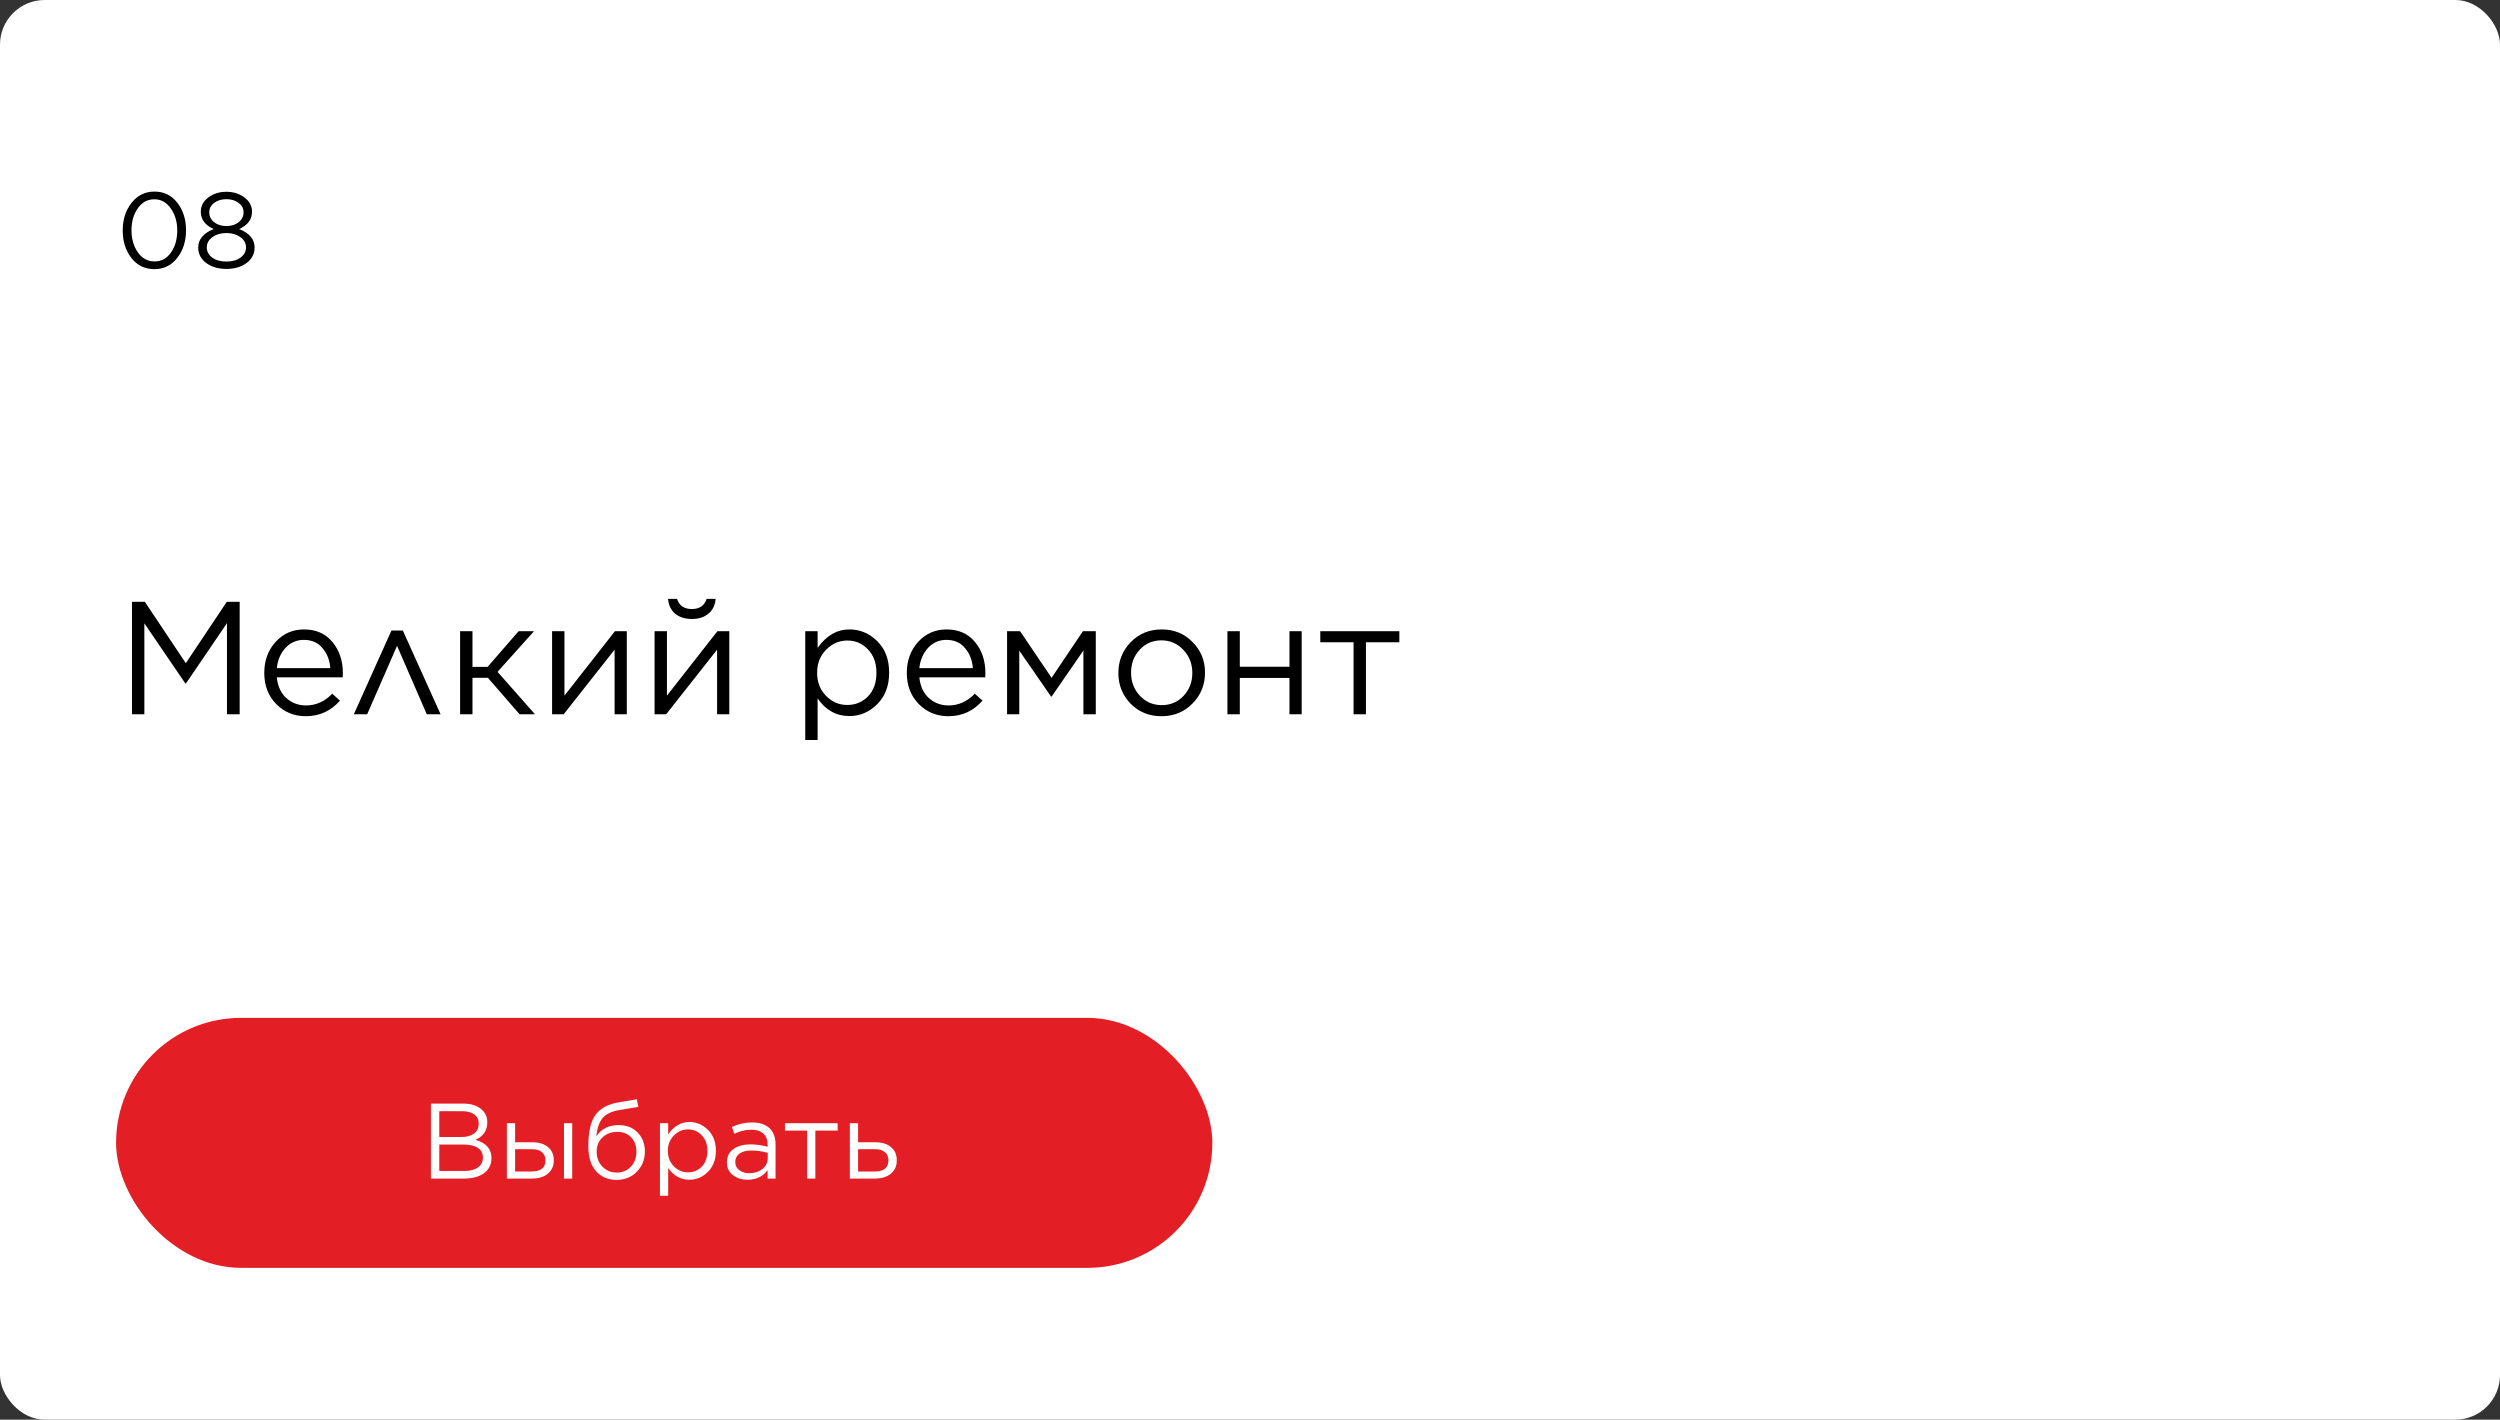 <?xml version="1.0" encoding="UTF-8"?> <svg xmlns="http://www.w3.org/2000/svg" width="280" height="159" viewBox="0 0 280 159" fill="none"><rect x="0" y="0" width="280" height="159" fill="#333333" stroke="none"/> <rect width="280" height="159" rx="5" fill="white"></rect> <path d="M14.782 80V67.4H16.222L20.812 74.276L25.402 67.4H26.842V80H25.42V69.794L20.83 76.544H20.758L16.168 69.812V80H14.782ZM34.243 80.216C32.947 80.216 31.849 79.766 30.949 78.866C30.049 77.954 29.599 76.79 29.599 75.374V75.338C29.599 73.982 30.019 72.836 30.859 71.9C31.711 70.964 32.779 70.496 34.063 70.496C35.395 70.496 36.451 70.964 37.231 71.9C38.011 72.836 38.401 74.006 38.401 75.41C38.401 75.602 38.395 75.752 38.383 75.86H31.003C31.099 76.844 31.453 77.618 32.065 78.182C32.689 78.734 33.427 79.01 34.279 79.01C35.383 79.01 36.361 78.572 37.213 77.696L38.077 78.47C37.057 79.634 35.779 80.216 34.243 80.216ZM31.003 74.834H36.997C36.925 73.934 36.631 73.184 36.115 72.584C35.611 71.972 34.915 71.666 34.027 71.666C33.223 71.666 32.539 71.966 31.975 72.566C31.423 73.166 31.099 73.922 31.003 74.834ZM45.118 70.622L49.348 80H47.8L44.47 72.332L41.122 80H39.628L43.84 70.622H45.118ZM52.918 70.694V74.69H54.61L58.084 70.694H59.812L55.726 75.248L59.92 80H58.192L54.646 75.914H52.918V80H51.532V70.694H52.918ZM61.833 80V70.694H63.219V77.912L68.871 70.694H70.203V80H68.835V72.764L63.129 80H61.833ZM73.312 80V70.694H74.698V77.912L80.35 70.694H81.682V80H80.314V72.764L74.608 80H73.312ZM79.342 68.732C78.874 69.128 78.256 69.326 77.488 69.326C76.72 69.326 76.096 69.128 75.616 68.732C75.148 68.336 74.884 67.784 74.824 67.076H75.832C76.072 67.832 76.624 68.21 77.488 68.21C78.352 68.21 78.904 67.832 79.144 67.076H80.152C80.092 67.784 79.822 68.336 79.342 68.732ZM90.187 82.88V70.694H91.573V72.566C92.545 71.186 93.733 70.496 95.137 70.496C96.325 70.496 97.363 70.934 98.251 71.81C99.139 72.686 99.583 73.856 99.583 75.32V75.356C99.583 76.808 99.139 77.978 98.251 78.866C97.363 79.754 96.325 80.198 95.137 80.198C93.661 80.198 92.473 79.538 91.573 78.218V82.88H90.187ZM94.885 78.956C95.821 78.956 96.601 78.632 97.225 77.984C97.849 77.336 98.161 76.466 98.161 75.374V75.338C98.161 74.258 97.843 73.388 97.207 72.728C96.583 72.068 95.809 71.738 94.885 71.738C93.997 71.738 93.211 72.08 92.527 72.764C91.855 73.448 91.519 74.3 91.519 75.32V75.356C91.519 76.4 91.855 77.264 92.527 77.948C93.199 78.62 93.985 78.956 94.885 78.956ZM106.208 80.216C104.912 80.216 103.814 79.766 102.914 78.866C102.014 77.954 101.564 76.79 101.564 75.374V75.338C101.564 73.982 101.984 72.836 102.824 71.9C103.676 70.964 104.744 70.496 106.028 70.496C107.36 70.496 108.416 70.964 109.196 71.9C109.976 72.836 110.366 74.006 110.366 75.41C110.366 75.602 110.36 75.752 110.348 75.86H102.968C103.064 76.844 103.418 77.618 104.03 78.182C104.654 78.734 105.392 79.01 106.244 79.01C107.348 79.01 108.326 78.572 109.178 77.696L110.042 78.47C109.022 79.634 107.744 80.216 106.208 80.216ZM102.968 74.834H108.962C108.89 73.934 108.596 73.184 108.08 72.584C107.576 71.972 106.88 71.666 105.992 71.666C105.188 71.666 104.504 71.966 103.94 72.566C103.388 73.166 103.064 73.922 102.968 74.834ZM112.792 80V70.694H114.25L117.778 75.914L121.288 70.694H122.728V80H121.342V72.854L117.778 78.02H117.724L114.16 72.872V80H112.792ZM130.083 80.216C128.703 80.216 127.551 79.748 126.627 78.812C125.715 77.864 125.259 76.724 125.259 75.392V75.356C125.259 74.012 125.721 72.866 126.645 71.918C127.569 70.97 128.727 70.496 130.119 70.496C131.499 70.496 132.651 70.97 133.575 71.918C134.499 72.854 134.961 73.988 134.961 75.32V75.356C134.961 76.7 134.493 77.846 133.557 78.794C132.633 79.742 131.475 80.216 130.083 80.216ZM130.119 78.974C131.103 78.974 131.919 78.626 132.567 77.93C133.215 77.234 133.539 76.388 133.539 75.392V75.356C133.539 74.348 133.203 73.49 132.531 72.782C131.871 72.074 131.055 71.72 130.083 71.72C129.099 71.72 128.283 72.074 127.635 72.782C126.999 73.478 126.681 74.324 126.681 75.32V75.356C126.681 76.364 127.011 77.222 127.671 77.93C128.331 78.626 129.147 78.974 130.119 78.974ZM137.472 80V70.694H138.858V74.672H144.42V70.694H145.788V80H144.42V75.932H138.858V80H137.472ZM151.598 80V71.936H147.872V70.694H156.728V71.936H152.984V80H151.598Z" fill="black"></path> <rect x="13" y="114" width="122.782" height="28" rx="14" fill="#E31E24"></rect> <path d="M48.264 132V123.6H51.84C52.792 123.6 53.524 123.848 54.036 124.344C54.396 124.712 54.576 125.16 54.576 125.688V125.712C54.576 126.624 54.132 127.272 53.244 127.656C54.444 128 55.044 128.676 55.044 129.684V129.708C55.044 130.42 54.768 130.98 54.216 131.388C53.664 131.796 52.924 132 51.996 132H48.264ZM53.616 125.844V125.82C53.616 125.396 53.452 125.064 53.124 124.824C52.804 124.576 52.348 124.452 51.756 124.452H49.2V127.344H51.684C52.276 127.344 52.744 127.216 53.088 126.96C53.44 126.704 53.616 126.332 53.616 125.844ZM54.084 129.648V129.624C54.084 129.16 53.892 128.804 53.508 128.556C53.132 128.308 52.58 128.184 51.852 128.184H49.2V131.148H52.02C52.668 131.148 53.172 131.016 53.532 130.752C53.9 130.488 54.084 130.12 54.084 129.648ZM57.692 125.796V127.932H59.588C60.348 127.932 60.944 128.112 61.376 128.472C61.808 128.832 62.024 129.324 62.024 129.948V129.972C62.024 130.588 61.804 131.08 61.364 131.448C60.932 131.816 60.328 132 59.552 132H56.768V125.796H57.692ZM57.692 128.712V131.208H59.54C60.572 131.208 61.088 130.792 61.088 129.96V129.948C61.088 129.564 60.956 129.26 60.692 129.036C60.436 128.812 60.056 128.704 59.552 128.712H57.692ZM63.164 132V125.796H64.088V132H63.164ZM69.059 132.144C68.163 132.144 67.435 131.864 66.875 131.304C66.219 130.648 65.891 129.676 65.891 128.388V128.376C65.891 126.784 66.155 125.62 66.683 124.884C67.219 124.14 68.079 123.668 69.263 123.468L71.327 123.12L71.495 123.972L69.395 124.32C68.531 124.464 67.903 124.756 67.511 125.196C67.127 125.636 66.887 126.324 66.791 127.26C67.351 126.428 68.183 126.012 69.287 126.012C70.175 126.012 70.887 126.292 71.423 126.852C71.959 127.404 72.227 128.108 72.227 128.964V128.976C72.227 129.856 71.931 130.604 71.339 131.22C70.747 131.836 69.987 132.144 69.059 132.144ZM69.071 131.328C69.719 131.328 70.247 131.108 70.655 130.668C71.071 130.22 71.279 129.664 71.279 129V128.988C71.279 128.332 71.083 127.8 70.691 127.392C70.307 126.976 69.795 126.768 69.155 126.768C68.475 126.768 67.915 126.976 67.475 127.392C67.043 127.8 66.827 128.324 66.827 128.964V128.976C66.827 129.664 67.043 130.228 67.475 130.668C67.907 131.108 68.439 131.328 69.071 131.328ZM73.913 133.92V125.796H74.837V127.044C75.485 126.124 76.277 125.664 77.213 125.664C78.005 125.664 78.697 125.956 79.289 126.54C79.881 127.124 80.177 127.904 80.177 128.88V128.904C80.177 129.872 79.881 130.652 79.289 131.244C78.697 131.836 78.005 132.132 77.213 132.132C76.229 132.132 75.437 131.692 74.837 130.812V133.92H73.913ZM77.045 131.304C77.669 131.304 78.189 131.088 78.605 130.656C79.021 130.224 79.229 129.644 79.229 128.916V128.892C79.229 128.172 79.017 127.592 78.593 127.152C78.177 126.712 77.661 126.492 77.045 126.492C76.453 126.492 75.929 126.72 75.473 127.176C75.025 127.632 74.801 128.2 74.801 128.88V128.904C74.801 129.6 75.025 130.176 75.473 130.632C75.921 131.08 76.445 131.304 77.045 131.304ZM83.73 132.132C83.106 132.132 82.562 131.964 82.098 131.628C81.642 131.284 81.414 130.808 81.414 130.2V130.176C81.414 129.544 81.654 129.052 82.134 128.7C82.622 128.348 83.266 128.172 84.066 128.172C84.698 128.172 85.334 128.26 85.974 128.436V128.22C85.974 127.668 85.814 127.248 85.494 126.96C85.174 126.672 84.718 126.528 84.126 126.528C83.502 126.528 82.874 126.68 82.242 126.984L81.966 126.228C82.694 125.884 83.446 125.712 84.222 125.712C85.102 125.712 85.77 125.94 86.226 126.396C86.65 126.82 86.862 127.424 86.862 128.208V132H85.974V131.064C85.43 131.776 84.682 132.132 83.73 132.132ZM83.91 131.4C84.494 131.4 84.986 131.244 85.386 130.932C85.786 130.612 85.986 130.208 85.986 129.72V129.12C85.362 128.944 84.754 128.856 84.162 128.856C83.586 128.856 83.138 128.972 82.818 129.204C82.506 129.436 82.35 129.748 82.35 130.14V130.164C82.35 130.54 82.502 130.84 82.806 131.064C83.11 131.288 83.478 131.4 83.91 131.4ZM90.397 132V126.624H87.912V125.796H93.817V126.624H91.32V132H90.397ZM95.182 132V125.796H96.106V127.932H98.002C98.762 127.932 99.358 128.112 99.79 128.472C100.222 128.832 100.438 129.324 100.438 129.948V129.972C100.438 130.588 100.218 131.08 99.778 131.448C99.346 131.816 98.742 132 97.966 132H95.182ZM96.106 131.208H97.954C98.986 131.208 99.502 130.792 99.502 129.96V129.948C99.502 129.564 99.37 129.26 99.106 129.036C98.85 128.812 98.47 128.704 97.966 128.712H96.106V131.208Z" fill="white"></path> <path d="M19.852 28.884C19.196 29.724 18.34 30.144 17.284 30.144C16.228 30.144 15.372 29.728 14.716 28.896C14.068 28.056 13.744 27.032 13.744 25.824V25.8C13.744 24.592 14.072 23.568 14.728 22.728C15.392 21.88 16.252 21.456 17.308 21.456C18.364 21.456 19.216 21.876 19.864 22.716C20.512 23.548 20.836 24.568 20.836 25.776V25.8C20.836 27.008 20.508 28.036 19.852 28.884ZM15.436 28.26C15.916 28.94 16.54 29.28 17.308 29.28C18.076 29.28 18.692 28.944 19.156 28.272C19.62 27.6 19.852 26.784 19.852 25.824V25.8C19.852 24.848 19.612 24.032 19.132 23.352C18.66 22.664 18.044 22.32 17.284 22.32C16.524 22.32 15.908 22.656 15.436 23.328C14.964 24 14.728 24.816 14.728 25.776V25.8C14.728 26.752 14.964 27.572 15.436 28.26ZM27.614 29.46C27.014 29.9 26.262 30.12 25.358 30.12C24.454 30.12 23.702 29.9 23.102 29.46C22.502 29.012 22.202 28.44 22.202 27.744V27.72C22.202 27.24 22.358 26.828 22.67 26.484C22.982 26.132 23.402 25.856 23.93 25.656C22.97 25.216 22.49 24.572 22.49 23.724V23.7C22.49 23.068 22.77 22.54 23.33 22.116C23.898 21.692 24.574 21.48 25.358 21.48C26.142 21.48 26.814 21.692 27.374 22.116C27.942 22.54 28.226 23.068 28.226 23.7V23.724C28.226 24.572 27.746 25.216 26.786 25.656C27.314 25.856 27.734 26.128 28.046 26.472C28.358 26.816 28.514 27.228 28.514 27.708V27.732C28.514 28.436 28.214 29.012 27.614 29.46ZM23.99 24.888C24.358 25.176 24.814 25.32 25.358 25.32C25.902 25.32 26.358 25.176 26.726 24.888C27.094 24.6 27.278 24.232 27.278 23.784V23.76C27.278 23.344 27.094 23 26.726 22.728C26.366 22.448 25.91 22.308 25.358 22.308C24.806 22.308 24.346 22.448 23.978 22.728C23.618 23 23.438 23.344 23.438 23.76V23.784C23.438 24.232 23.622 24.6 23.99 24.888ZM23.75 28.836C24.15 29.14 24.686 29.292 25.358 29.292C26.03 29.292 26.562 29.14 26.954 28.836C27.354 28.532 27.554 28.16 27.554 27.72V27.696C27.554 27.24 27.342 26.86 26.918 26.556C26.494 26.252 25.974 26.1 25.358 26.1C24.742 26.1 24.222 26.252 23.798 26.556C23.374 26.86 23.162 27.24 23.162 27.696V27.72C23.162 28.16 23.358 28.532 23.75 28.836Z" fill="black"></path> </svg> 